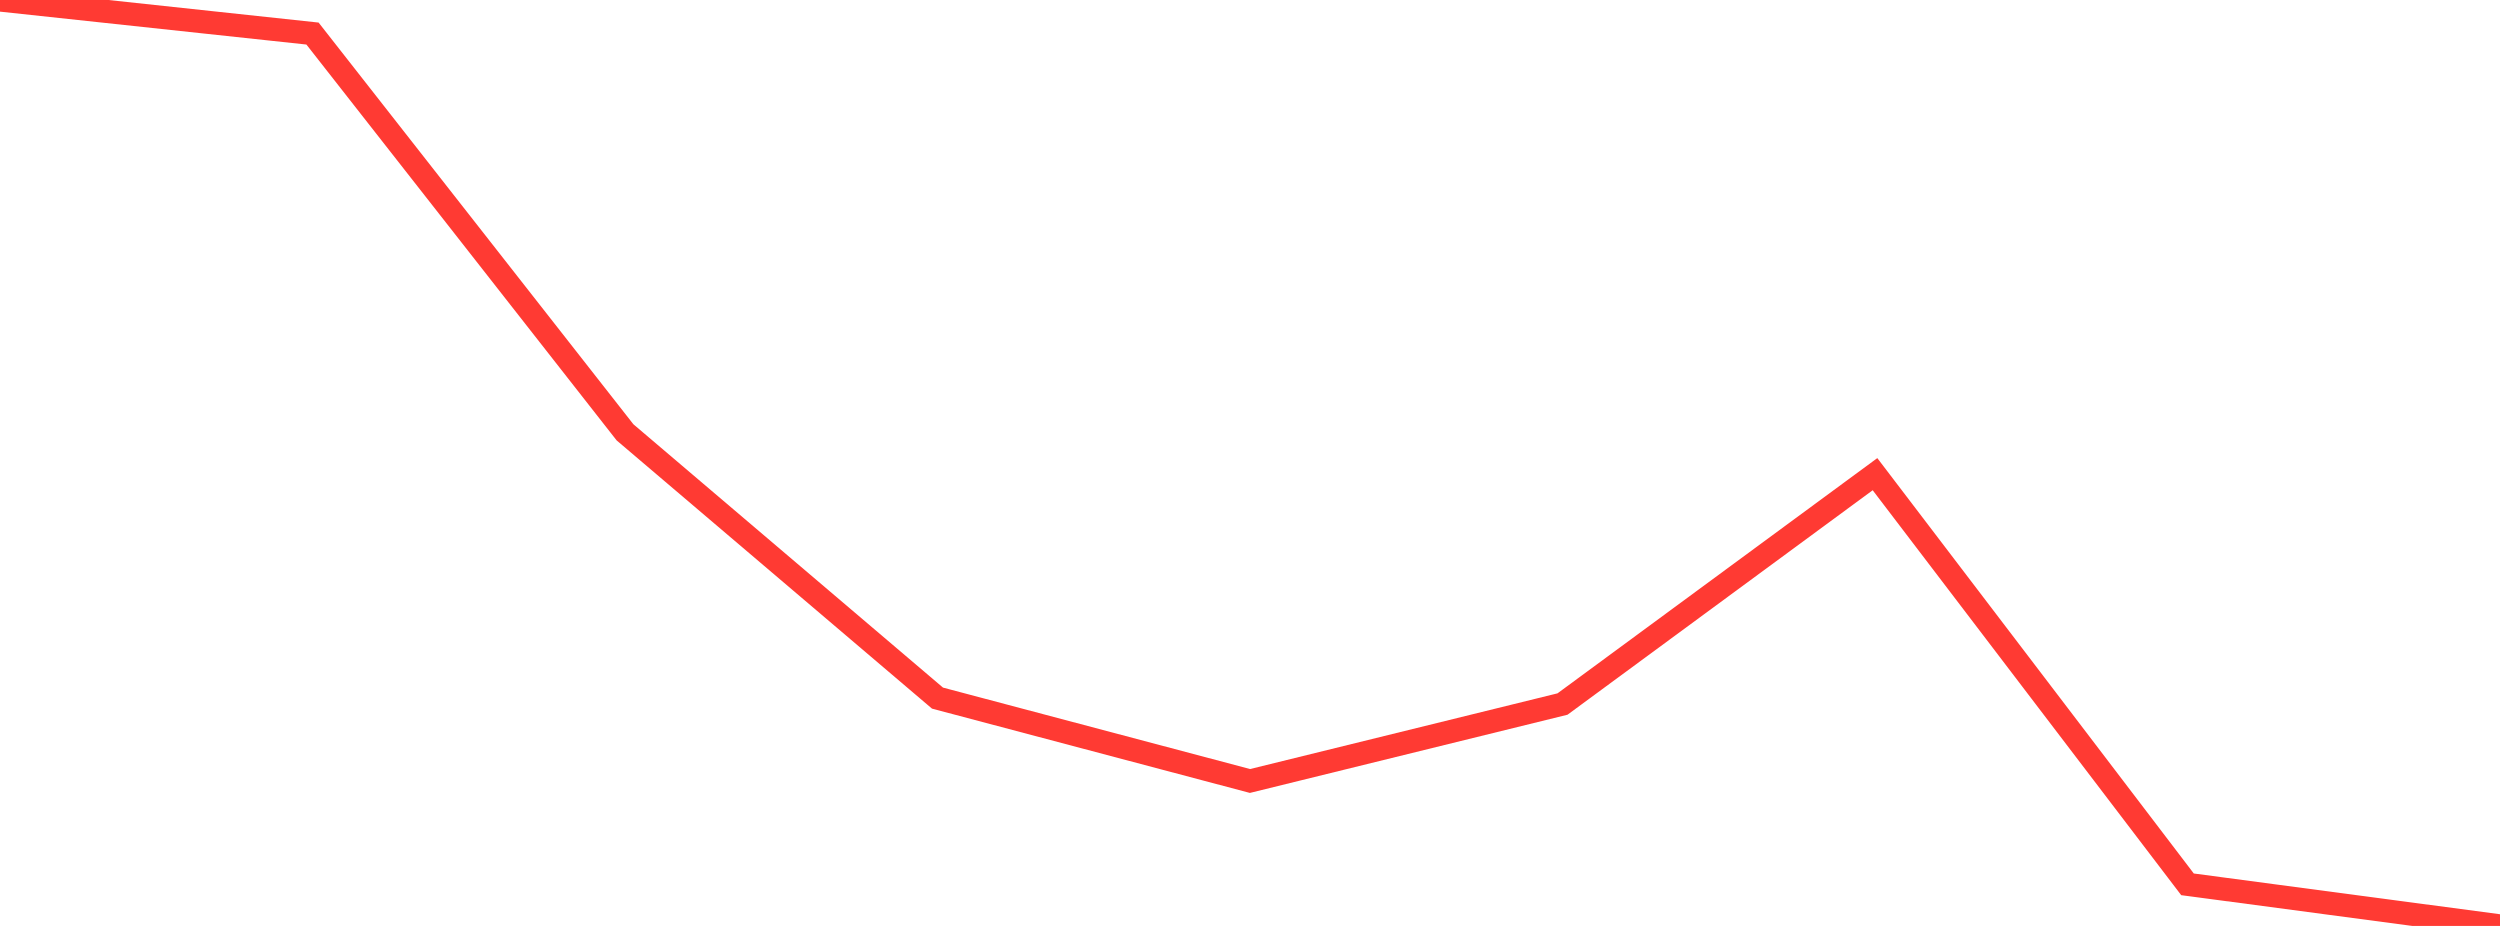 <?xml version="1.0" standalone="no"?>
<!DOCTYPE svg PUBLIC "-//W3C//DTD SVG 1.1//EN" "http://www.w3.org/Graphics/SVG/1.1/DTD/svg11.dtd">

<svg width="135" height="50" viewBox="0 0 135 50" preserveAspectRatio="none" 
  xmlns="http://www.w3.org/2000/svg"
  xmlns:xlink="http://www.w3.org/1999/xlink">


<polyline points="0.0, 0.0 16.875, 1.812 33.75, 23.345 50.625, 37.698 67.5, 42.173 84.375, 38.018 101.25, 25.605 118.125, 47.754 135.0, 50.0" fill="none" stroke="#ff3a33" stroke-width="1.25"/>

</svg>